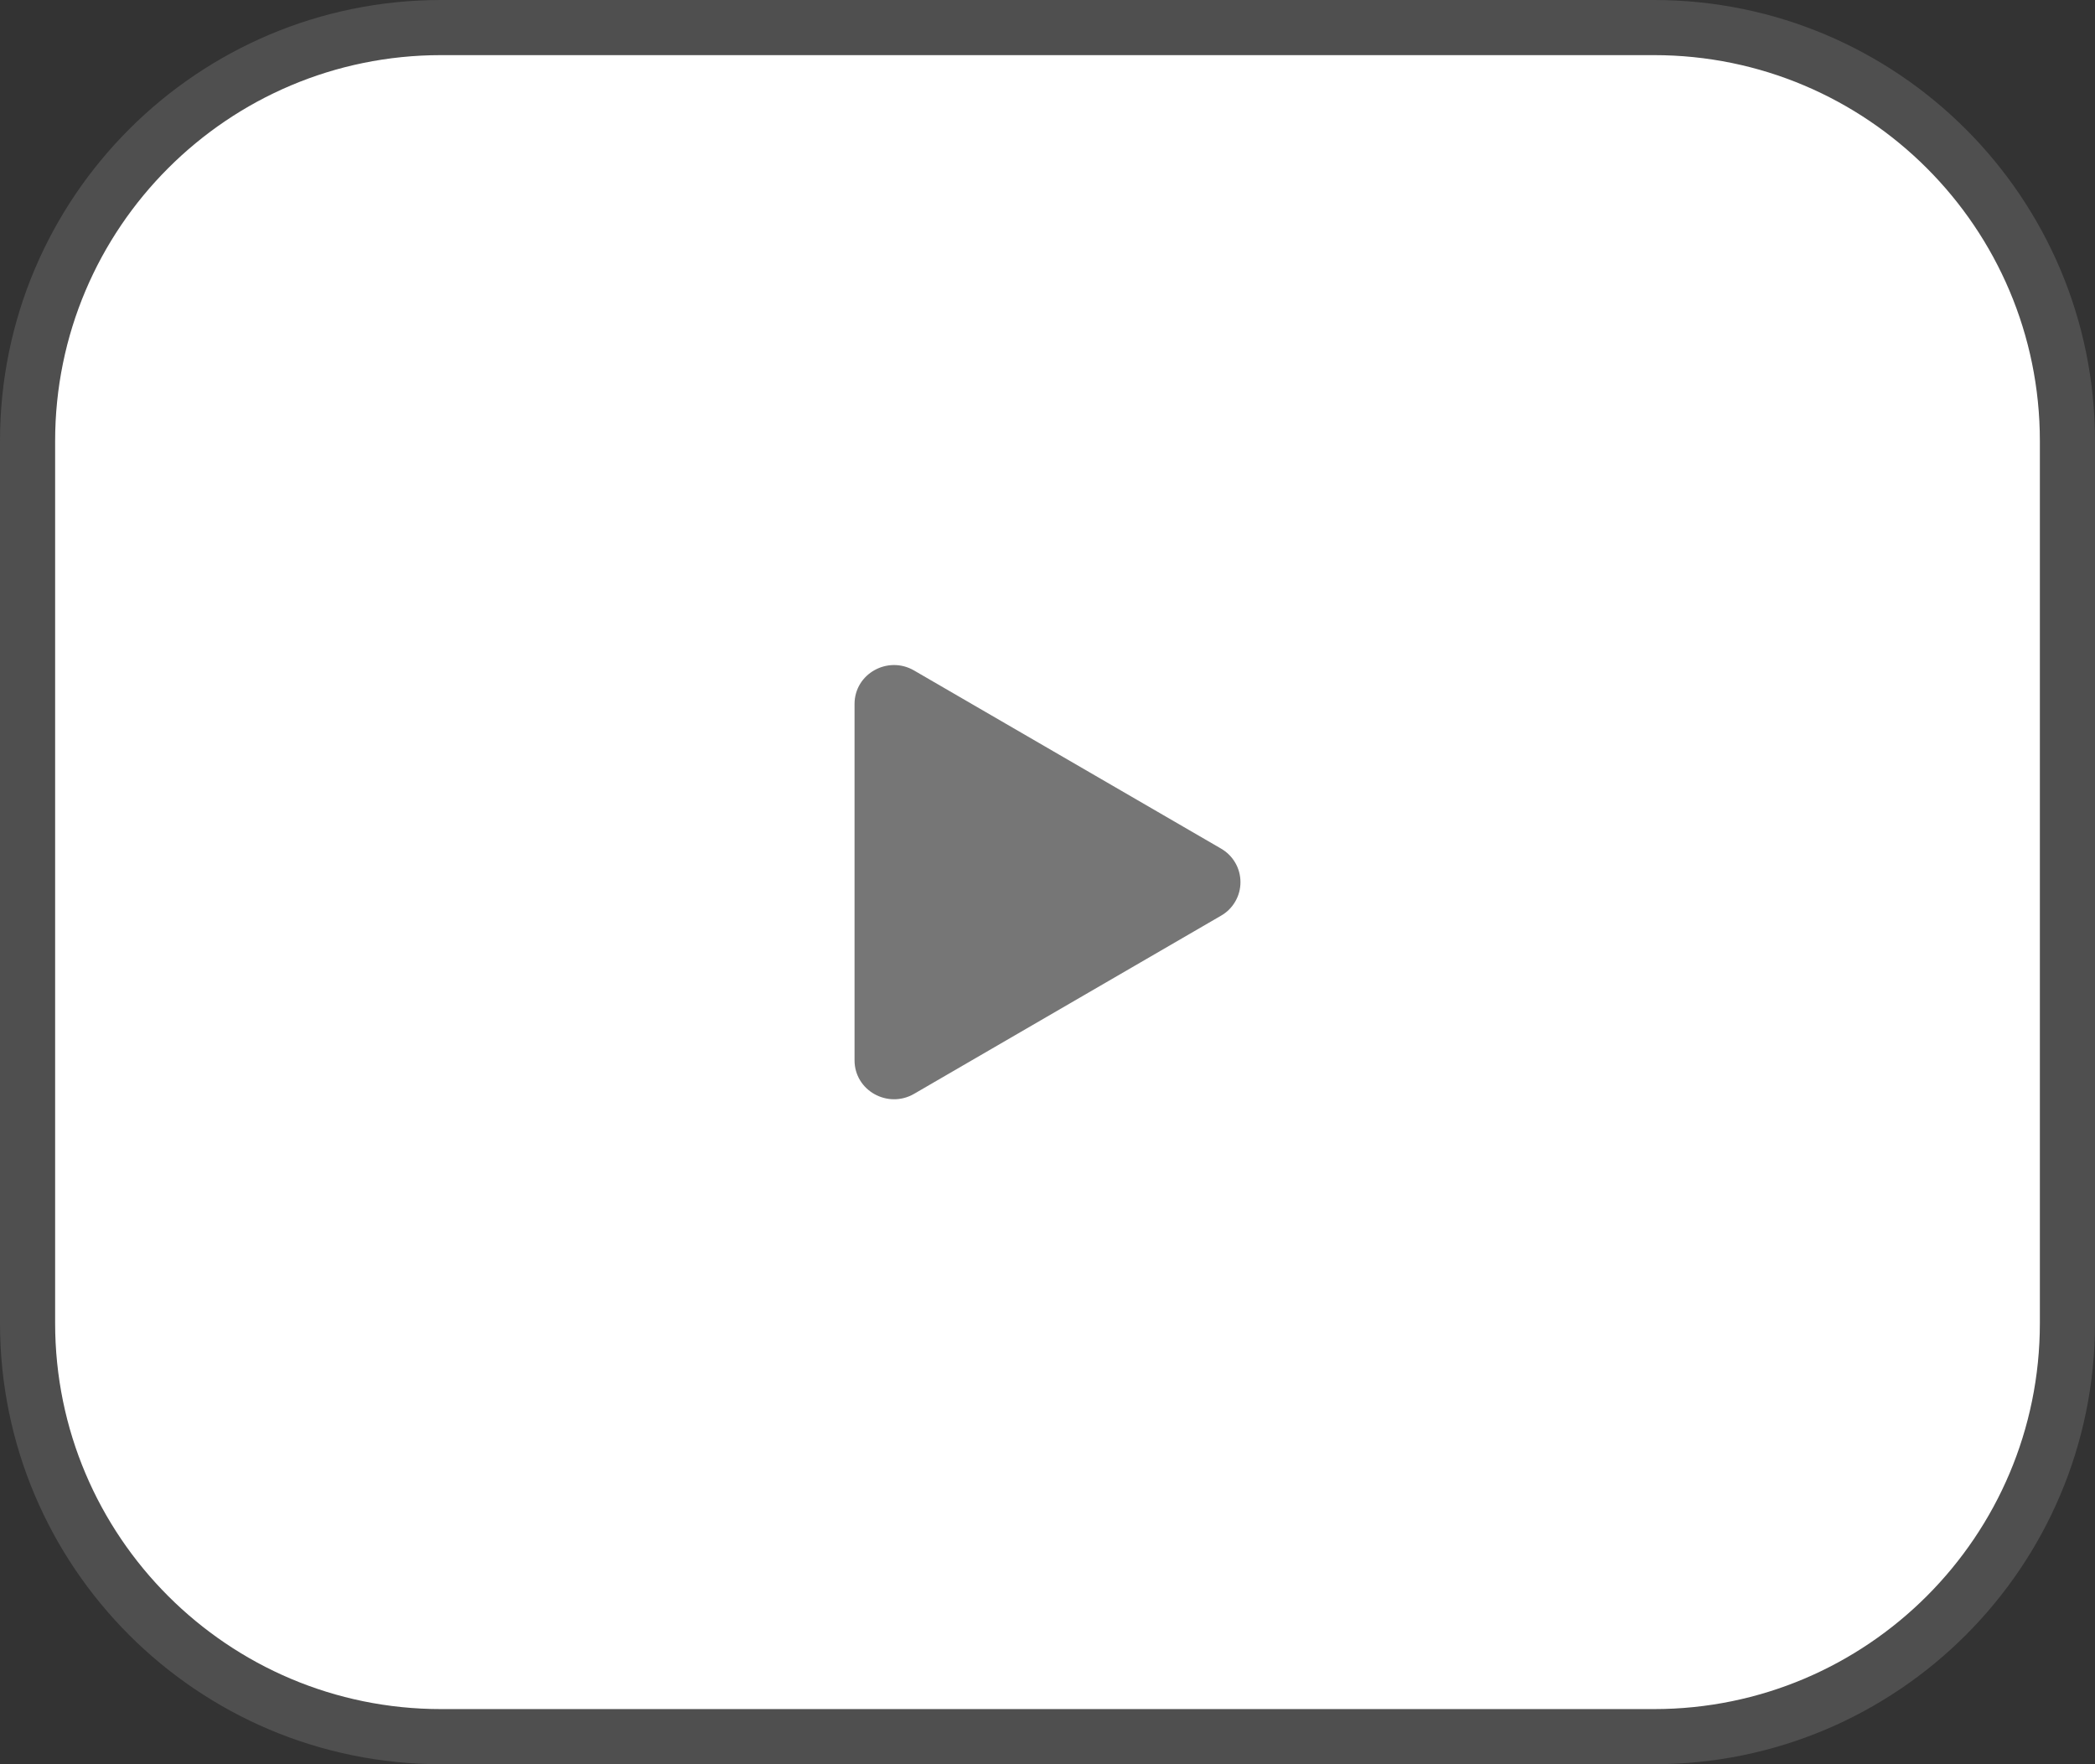 <svg width="38" height="32" viewBox="0 0 38 32" fill="none" xmlns="http://www.w3.org/2000/svg">
<rect x="0" y="0" width="38" height="32" fill="#333333" stroke="none"/>
<path d="M8 0.5H30C34.142 0.5 37.5 3.858 37.5 8V24C37.5 28.142 34.142 31.5 30 31.5H8C3.858 31.5 0.5 28.142 0.5 24V8C0.5 3.858 3.858 0.5 8 0.5Z" fill="white"/>
<path d="M8 0.5H30C34.142 0.5 37.5 3.858 37.5 8V24C37.5 28.142 34.142 31.5 30 31.5H8C3.858 31.5 0.5 28.142 0.5 24V8C0.5 3.858 3.858 0.5 8 0.5Z" stroke="#4F4F4F"/>
<path d="M22.146 16.61L16.579 19.841C16.106 20.115 15.5 19.783 15.5 19.231V12.77C15.5 12.219 16.105 11.886 16.579 12.161L22.146 15.391C22.254 15.453 22.343 15.541 22.405 15.648C22.468 15.755 22.5 15.877 22.5 16.001C22.5 16.125 22.468 16.246 22.405 16.353C22.343 16.46 22.254 16.549 22.146 16.61Z" fill="#767676"/>
</svg>
